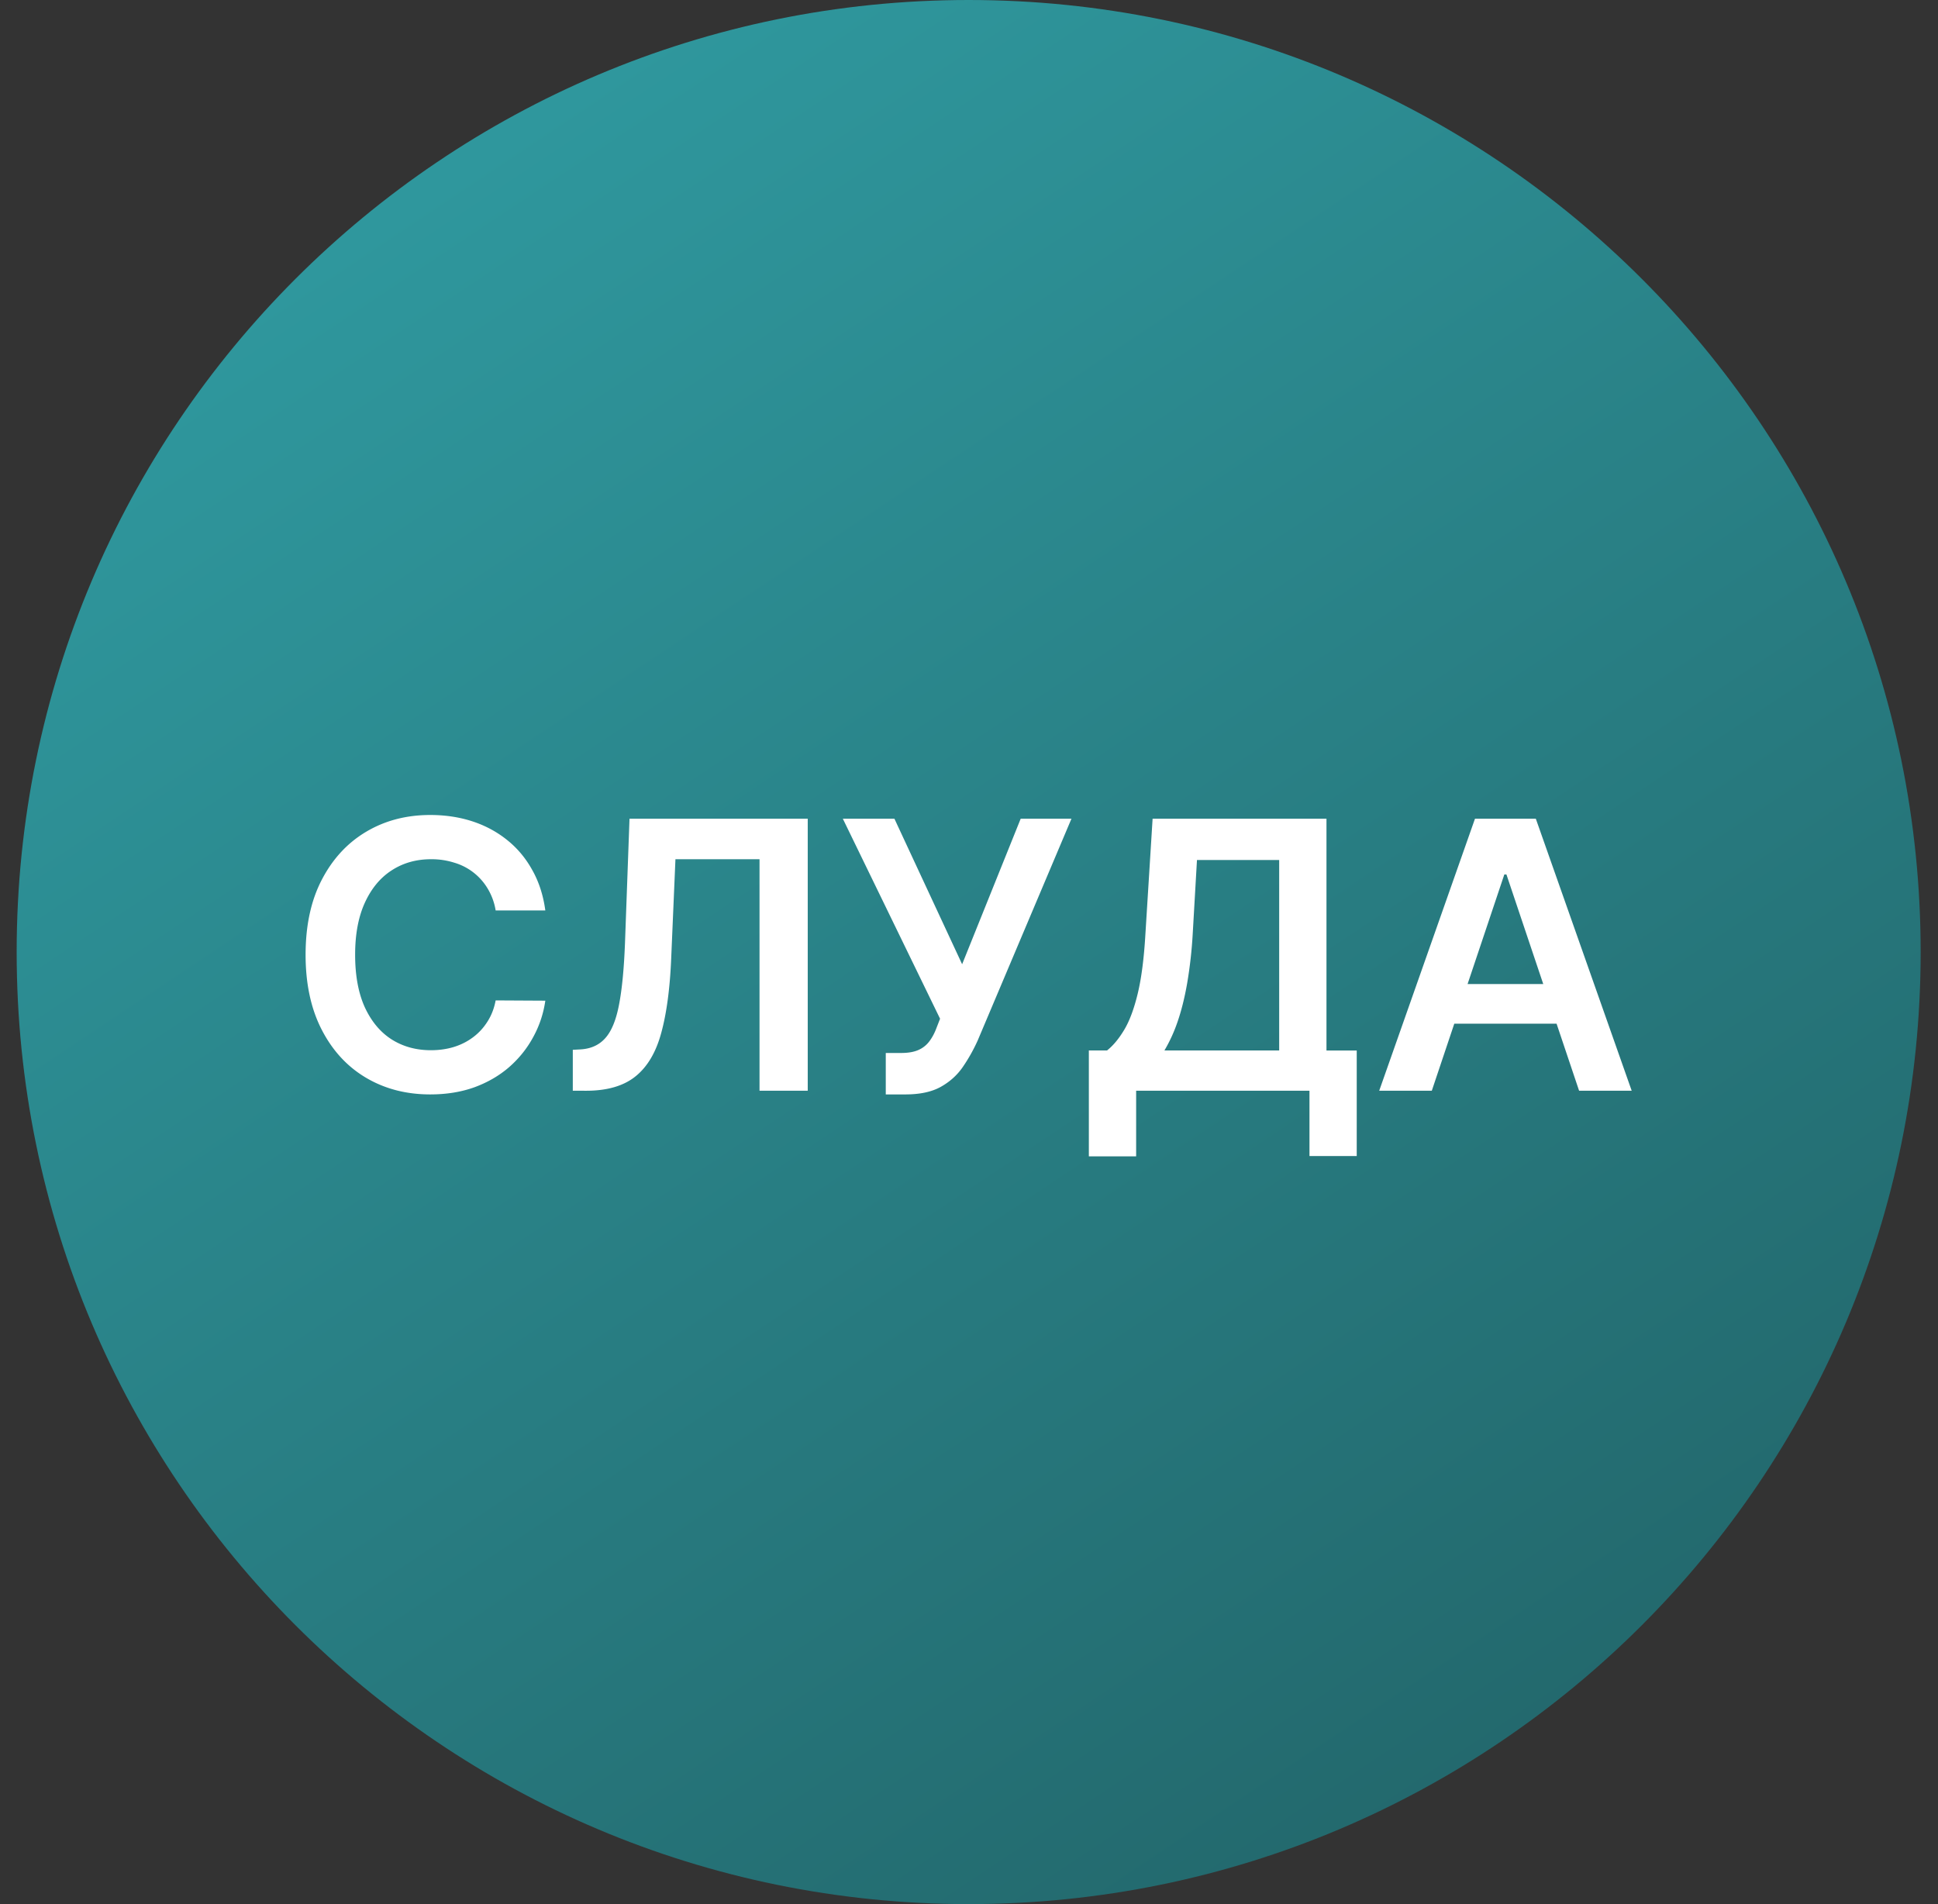 <svg xmlns="http://www.w3.org/2000/svg" width="57" height="56" fill="none" viewBox="0 0 57 56"><rect x="0" y="0" width="57" height="56" fill="#333333" stroke="none"/><g clip-path="url(#a)"><path fill="url(#b)" d="M56.49 28c0-15.464-12.536-28-28-28s-28 12.536-28 28 12.536 28 28 28 28-12.536 28-28"/><path fill="#fff" d="M42.112 32.078h-1.547l2.817-8h1.789l2.82 8h-1.547l-2.137-6.36h-.062zm.051-3.137h4.219v1.165h-4.219zM32.025 34.008v-3.114h.535q.27-.214.504-.605.235-.39.399-1.07t.226-1.758l.211-3.383h5.114v6.817h.89V34h-1.39v-1.922h-5.098v1.93zm2.223-3.114h3.375v-5.601h-2.418l-.125 2.168a13 13 0 0 1-.164 1.46q-.113.645-.285 1.138a4.5 4.5 0 0 1-.383.835M26.052 32.188v-1.22h.457q.308 0 .508-.09a.8.8 0 0 0 .32-.257q.125-.168.207-.39l.105-.27-2.86-5.883h1.517l1.992 4.281 1.722-4.28h1.493l-2.758 6.523a5 5 0 0 1-.442.785q-.25.36-.652.582-.399.219-1.039.218zM16.847 32.078v-1.203l.226-.012q.46-.027.73-.332.274-.305.403-.98.132-.675.176-1.813l.133-3.66h5.242v8h-1.418V25.27h-2.473l-.125 2.919q-.055 1.313-.289 2.175-.23.864-.758 1.29-.523.425-1.457.425zM16.039 26.777h-1.461a1.8 1.8 0 0 0-.23-.636 1.7 1.7 0 0 0-.989-.77 2.2 2.2 0 0 0-.683-.101q-.652 0-1.157.328-.502.324-.789.953-.285.625-.285 1.527 0 .918.285 1.547.29.626.79.945.503.317 1.152.317.36 0 .672-.094.316-.097.566-.285.254-.188.426-.461.176-.273.242-.625l1.461.008q-.082.57-.356 1.07-.27.5-.707.883-.436.378-1.023.594-.585.21-1.3.21-1.056 0-1.884-.488t-1.304-1.41q-.477-.923-.477-2.21 0-1.294.48-2.212.481-.921 1.31-1.41.827-.488 1.874-.488.669 0 1.242.187.574.188 1.024.551.45.36.738.883.293.52.383 1.187"/></g><defs><linearGradient id="b" x1="12.397" x2="51.331" y1="4.249" y2="62.65" gradientUnits="userSpaceOnUse"><stop stop-color="#2f989e"/><stop offset="1" stop-color="#205e62"/></linearGradient><clipPath id="a"><path fill="#fff" d="M.49 0h56v56h-56z"/></clipPath></defs></svg>